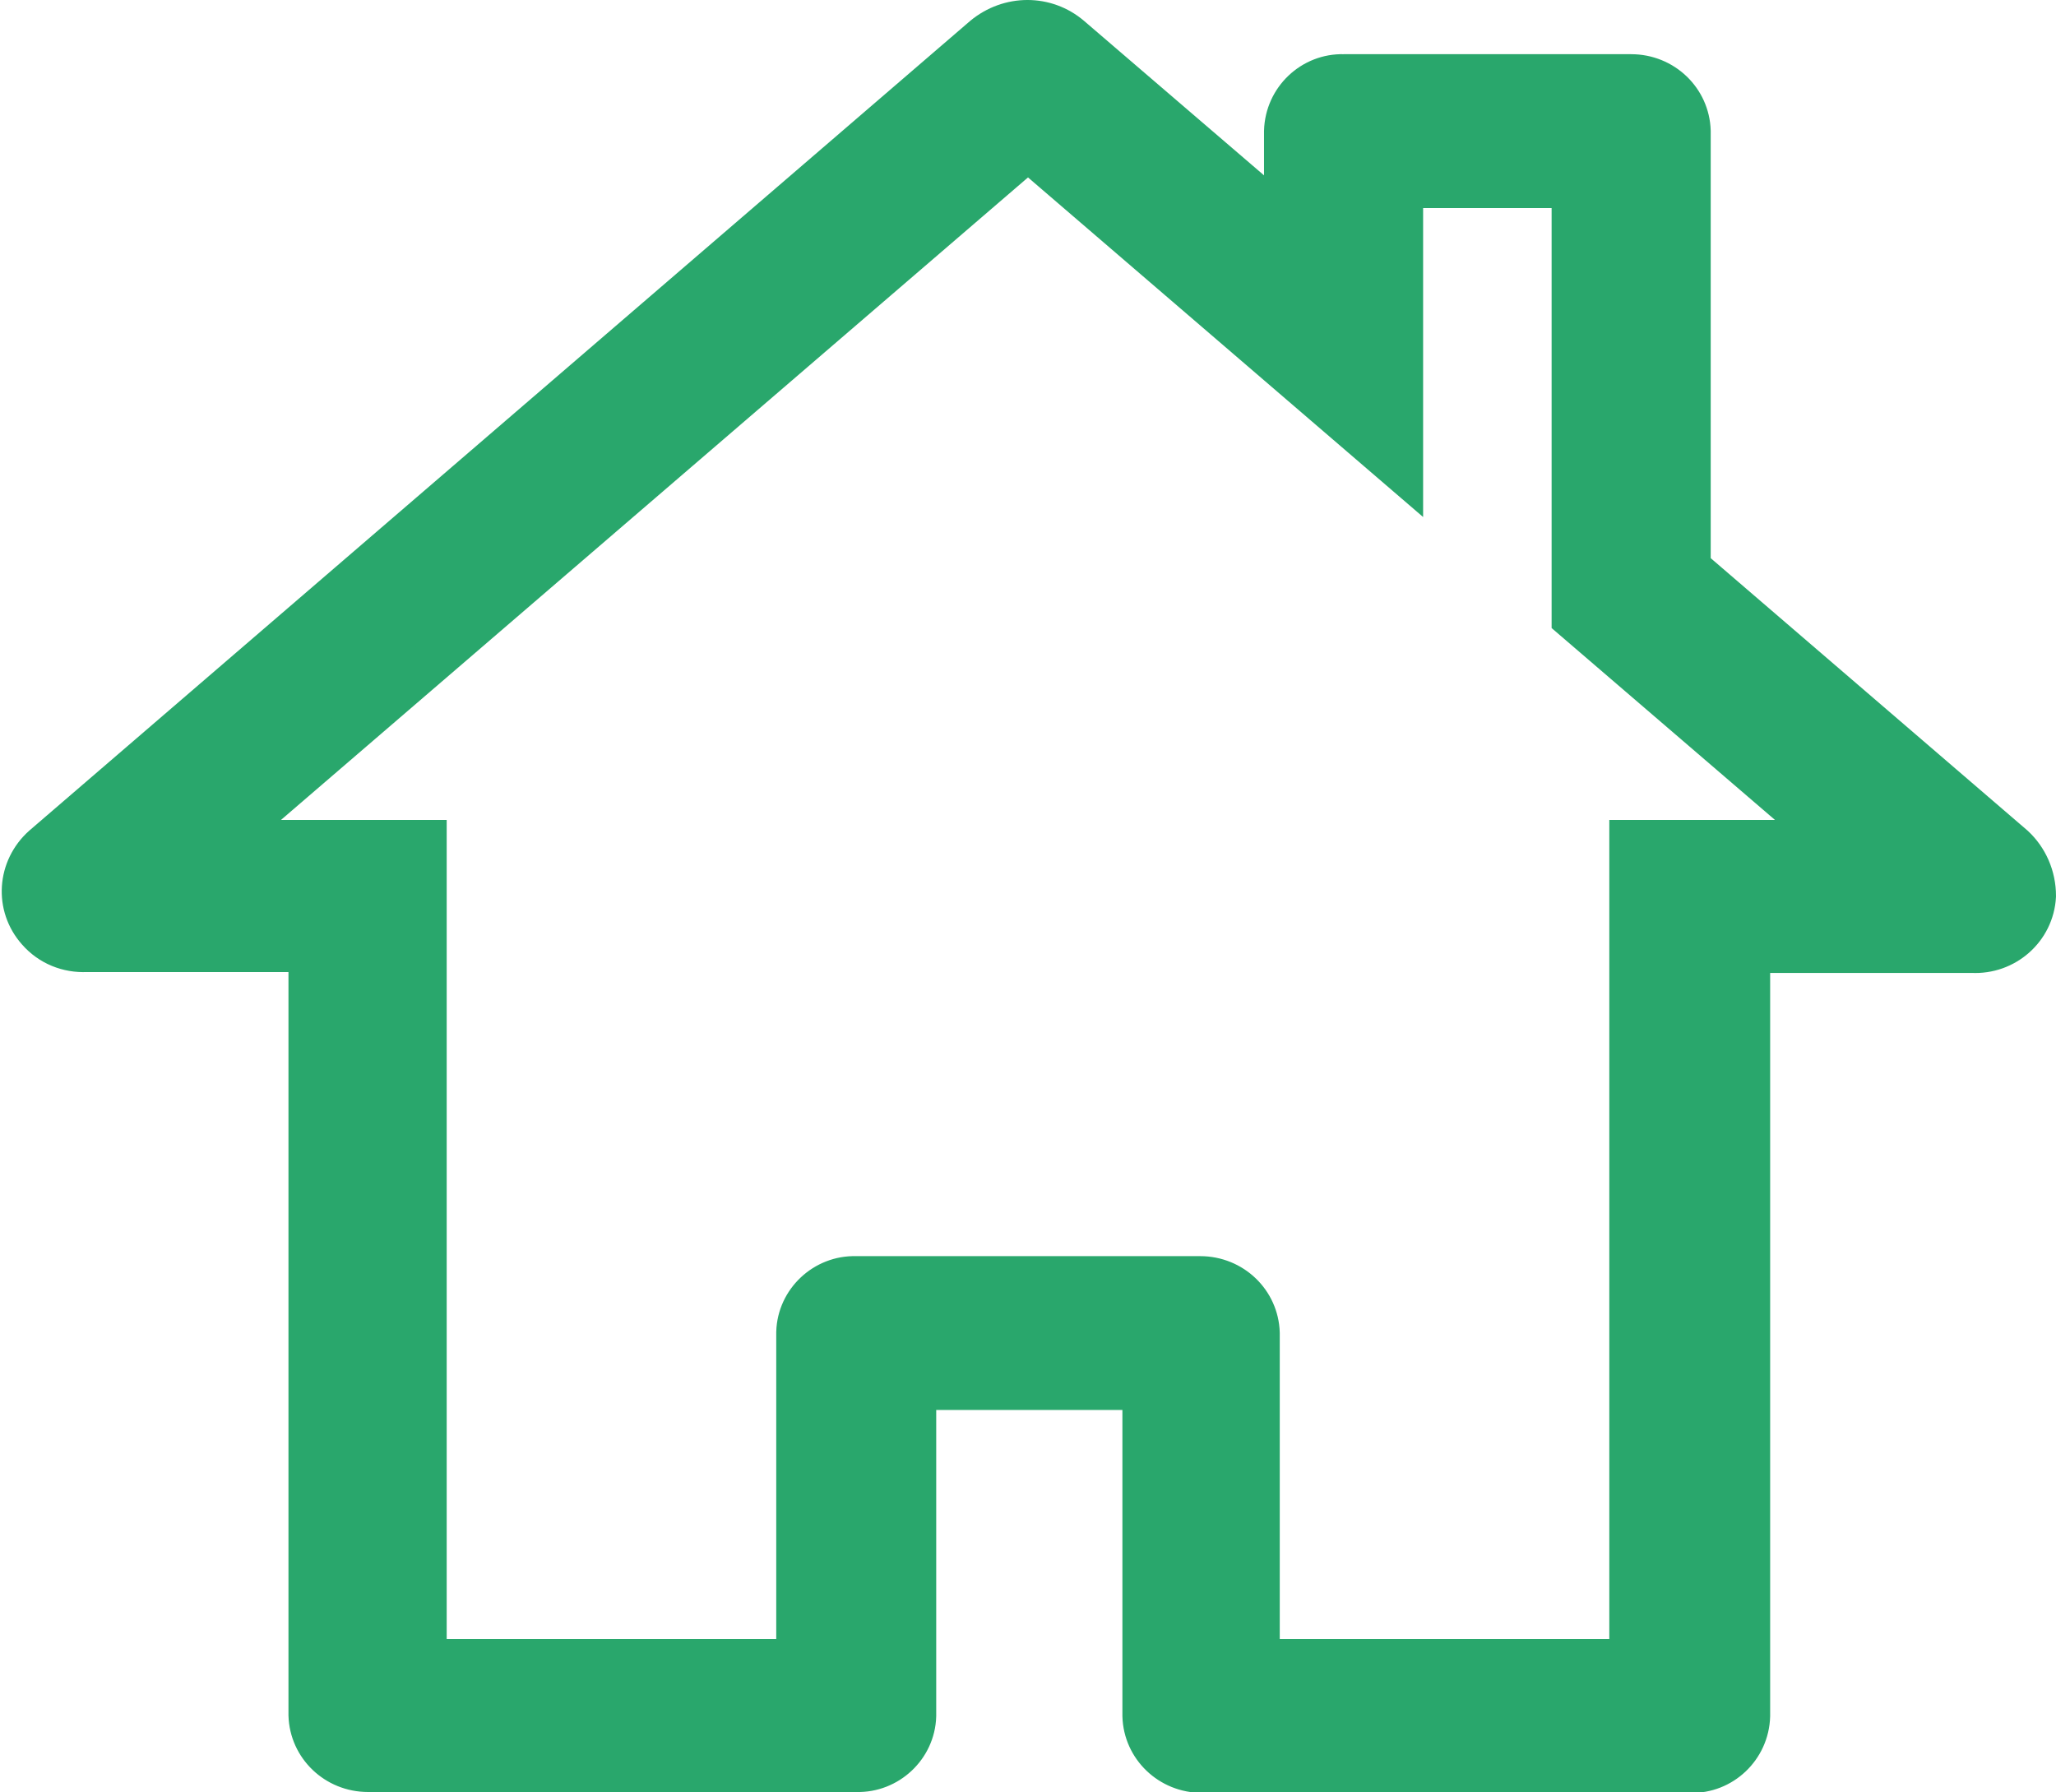 <?xml version="1.0" encoding="utf-8"?>
<!-- Generator: Adobe Illustrator 23.0.3, SVG Export Plug-In . SVG Version: 6.00 Build 0)  -->
<svg version="1.1" id="レイヤー_1" xmlns="http://www.w3.org/2000/svg" xmlns:xlink="http://www.w3.org/1999/xlink" x="0px"
	 y="0px" width="23.52px" height="20.5px" viewBox="0 0 23.52 20.5" style="enable-background:new 0 0 23.52 20.5;"
	 xml:space="preserve">
<style type="text/css">
	.st0{fill:#29A76C;stroke:#29A76C;stroke-width:0.5;}
</style>
<path id="パス_274" class="st0" d="M23.03,9.69l-3.71-3.19V1.5c-0.01-0.35-0.3-0.63-0.66-0.63c0,0,0,0,0,0h-3.29
	c-0.35-0.01-0.65,0.27-0.66,0.63v1.05l-2.47-2.12c-0.28-0.24-0.69-0.24-0.98,0L0.5,9.69c-0.28,0.25-0.31,0.67-0.06,0.95
	c0.14,0.16,0.34,0.24,0.55,0.23h2.56v8.75c0.01,0.35,0.3,0.63,0.66,0.63c0,0,0,0,0,0h5.59c0.35,0.01,0.65-0.27,0.66-0.62
	c0,0,0,0,0,0v-3.75h2.63v3.75c0.01,0.35,0.3,0.63,0.66,0.63h5.59c0.35,0.01,0.65-0.27,0.66-0.63v-8.75h2.56
	c0.37,0.02,0.69-0.26,0.71-0.63C23.27,10.03,23.18,9.83,23.03,9.69z M18.66,9.63V19h-4.27v-3.75c-0.01-0.35-0.3-0.63-0.66-0.63
	c0,0,0,0,0,0H9.79c-0.35-0.01-0.65,0.27-0.66,0.62c0,0,0,0,0,0V19H4.86V9.63H2.54l9.22-7.93l4.27,3.67V2.13H18v4.94l2.98,2.56
	L18.66,9.63z"/>
</svg>
